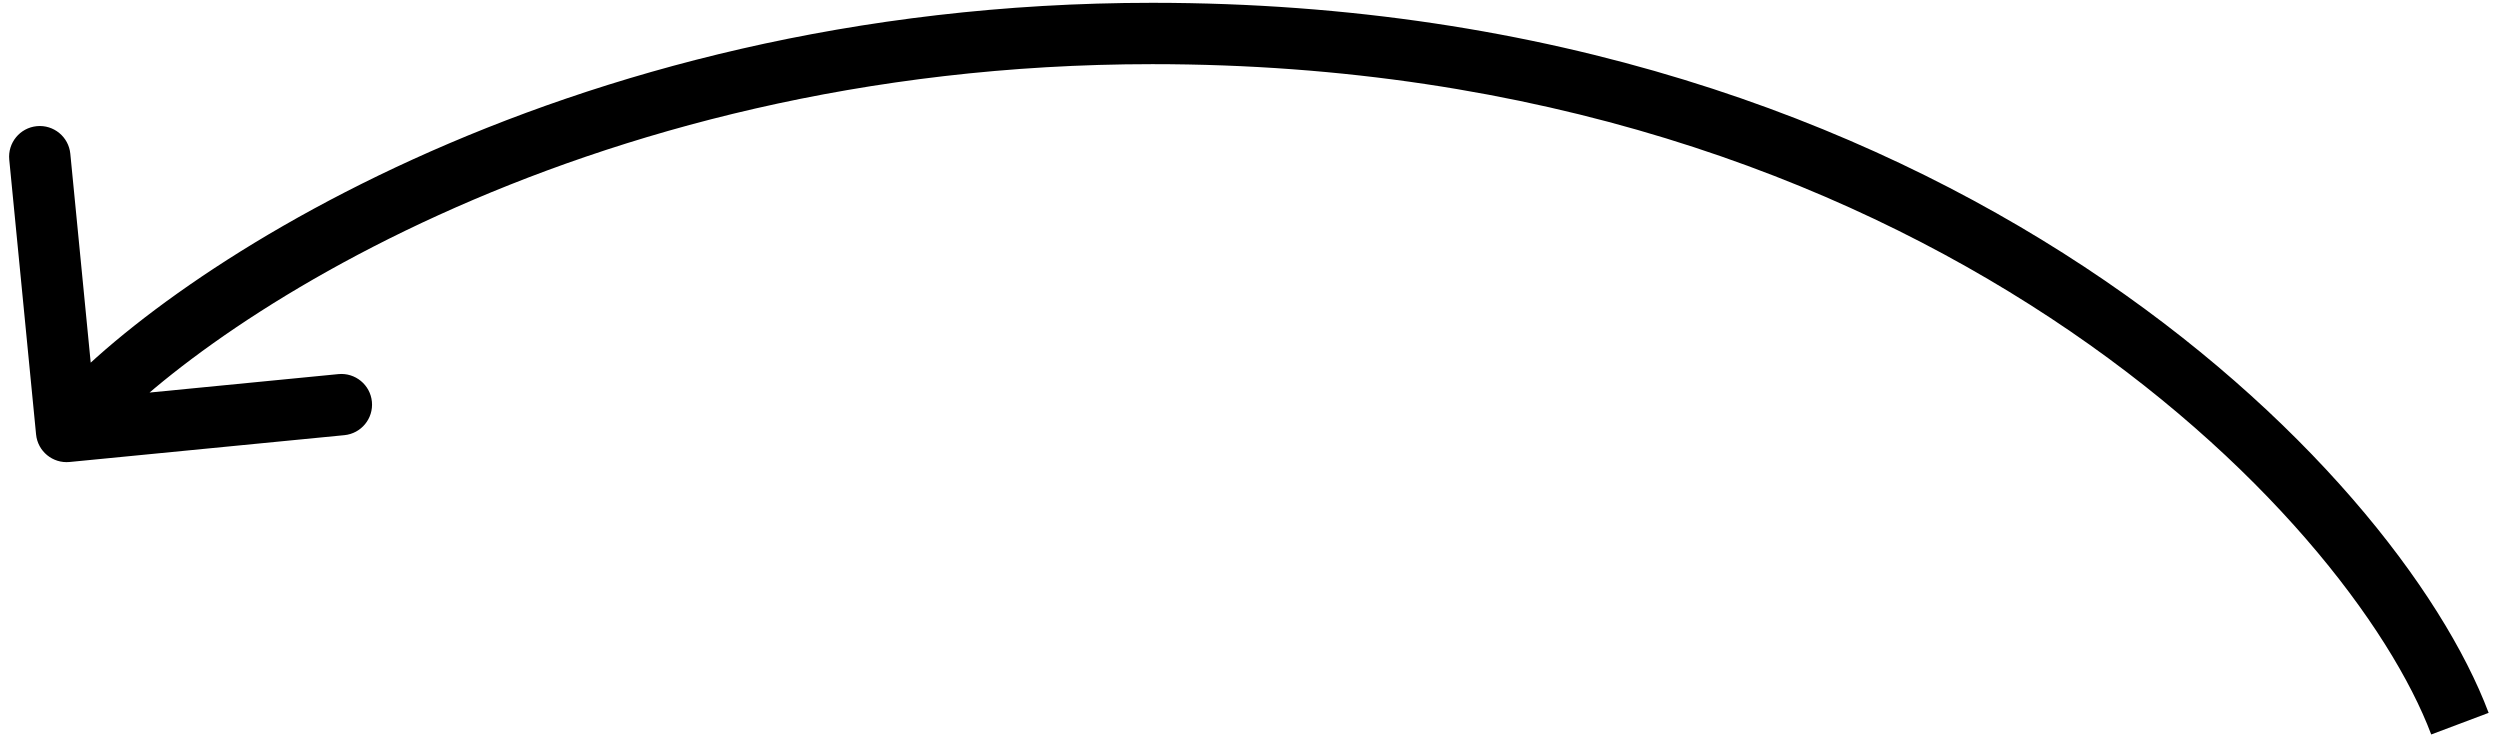<?xml version="1.0" encoding="UTF-8"?> <svg xmlns="http://www.w3.org/2000/svg" width="163" height="48" viewBox="0 0 163 48" fill="none"><path d="M4.537 30.122C3.437 30.229 2.459 29.425 2.352 28.326L0.603 10.411C0.496 9.312 1.3 8.333 2.4 8.226C3.499 8.119 4.477 8.923 4.584 10.022L6.139 25.947L22.063 24.392C23.162 24.285 24.141 25.089 24.248 26.189C24.355 27.288 23.551 28.266 22.452 28.373L4.537 30.122ZM158.516 47.888C155.877 40.882 147.66 29.936 133.687 20.728C119.774 11.559 100.254 4.183 75.136 4.183V0.183C101.07 0.183 121.35 7.807 135.888 17.388C150.366 26.929 159.248 38.483 162.26 46.478L158.516 47.888ZM75.136 4.183C56.259 4.183 40.462 8.624 28.603 14.021C16.691 19.442 8.875 25.767 5.887 29.402L2.798 26.861C6.291 22.612 14.678 15.964 26.946 10.38C39.266 4.774 55.625 0.183 75.136 0.183V4.183Z" fill="black"></path></svg> 